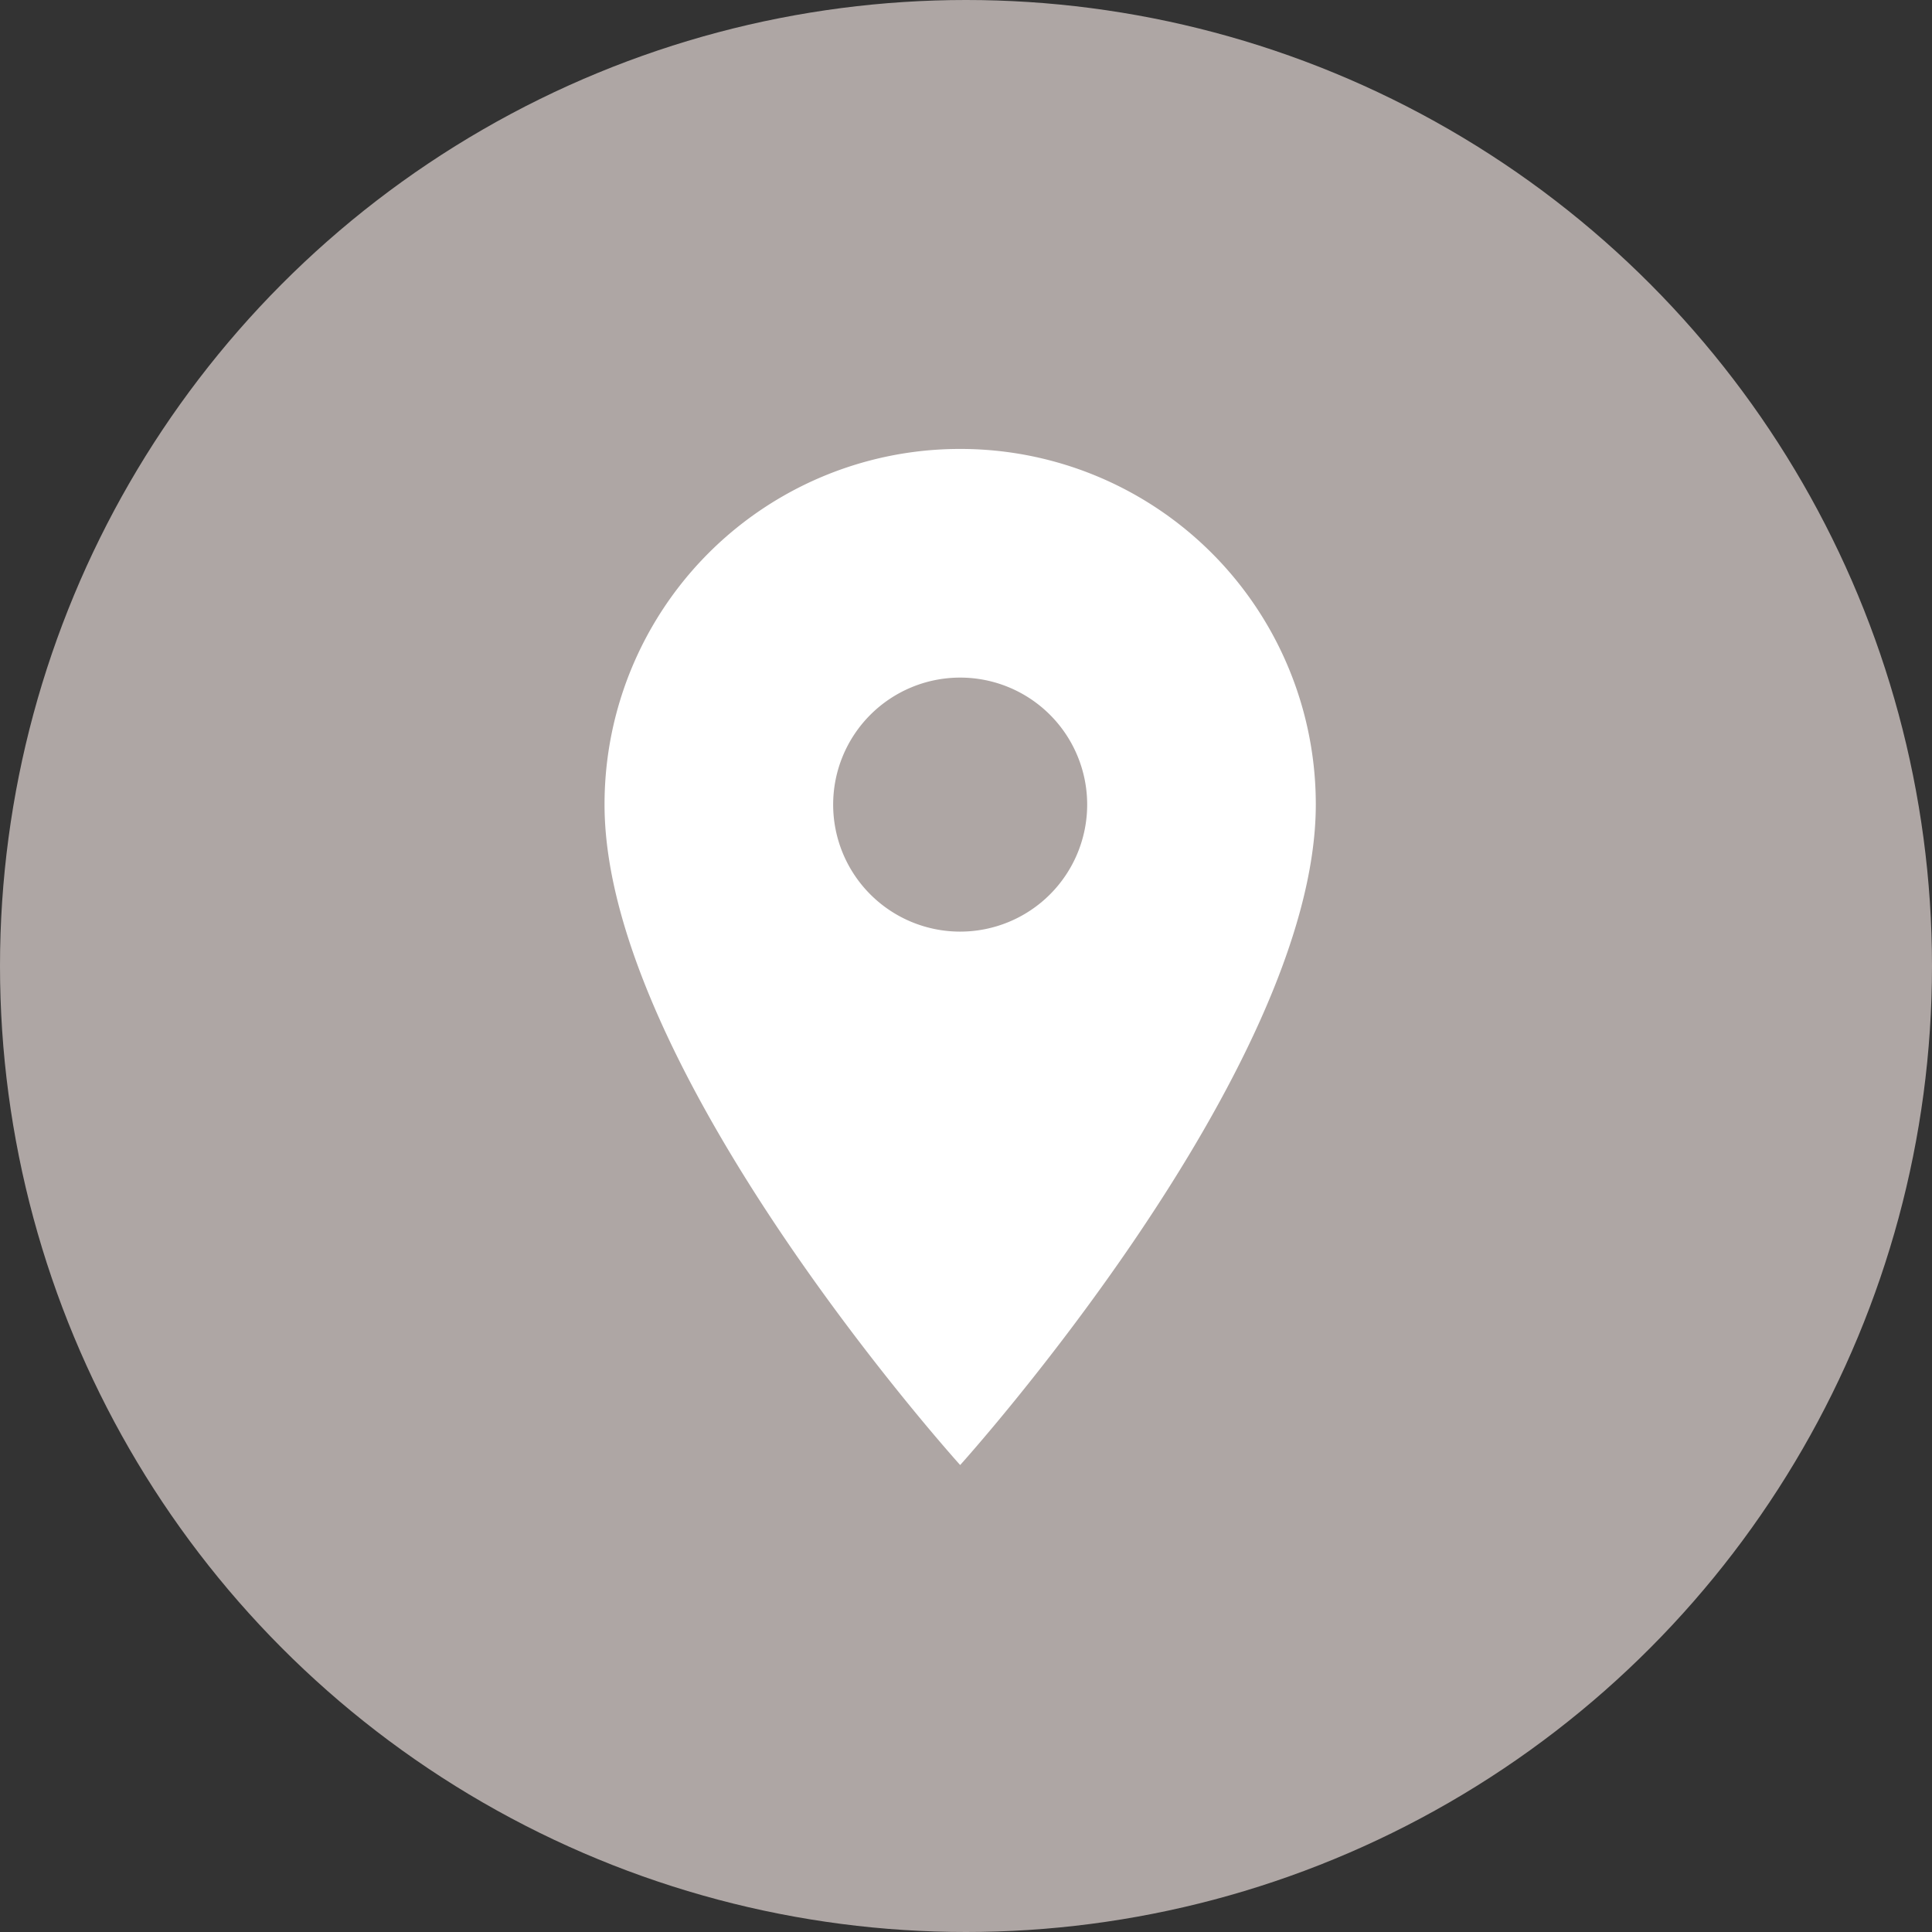 <svg xmlns="http://www.w3.org/2000/svg" id="Grupo_5" data-name="Grupo 5" width="54" height="54" viewBox="0 0 54 54"><rect x="0" y="0" width="54" height="54" fill="#333333" stroke="none"/><circle id="Elipse_1" data-name="Elipse 1" cx="27" cy="27" r="27" fill="#aea6a4"></circle><path id="Trazado_19" data-name="Trazado 19" d="M14.94,2A9.933,9.933,0,0,0,5,11.94C5,19.4,14.94,30.4,14.94,30.4s9.94-11.005,9.94-18.461A9.933,9.933,0,0,0,14.94,2Zm0,13.491a3.55,3.55,0,1,1,3.55-3.55A3.551,3.551,0,0,1,14.94,15.491Z" transform="translate(11.897 10.548)" fill="#fff"></path></svg>